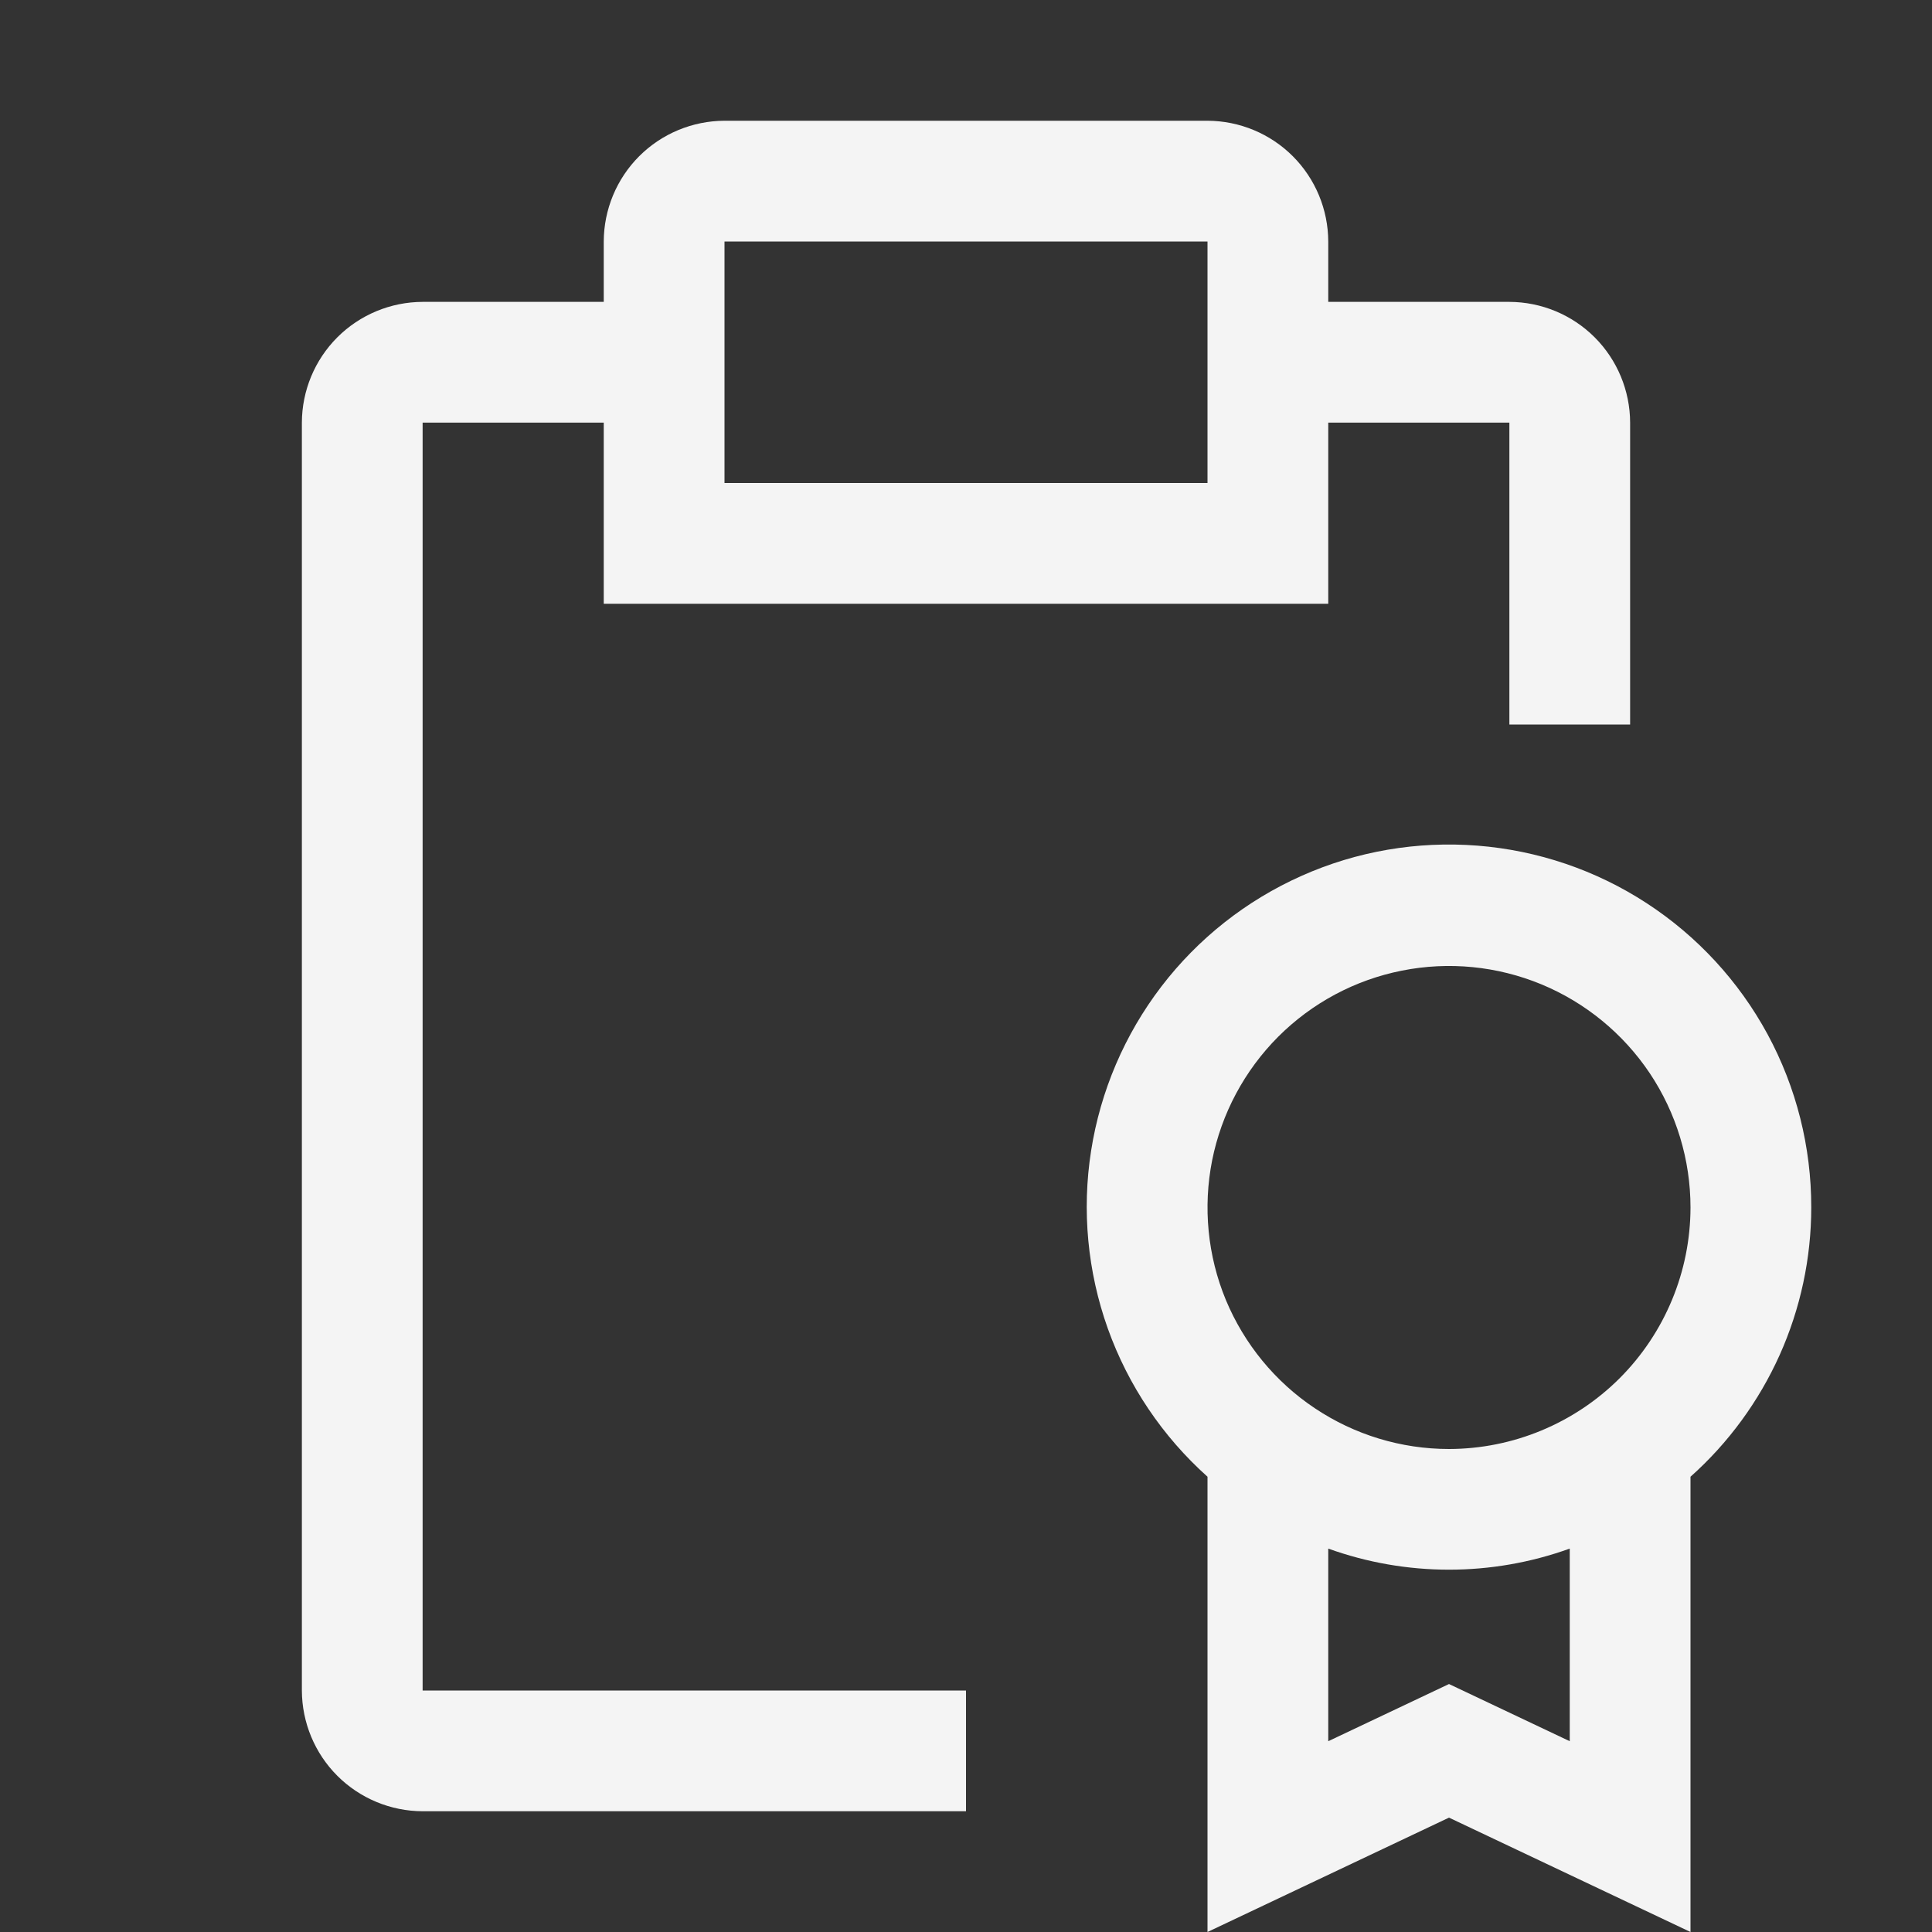 <svg width="20" height="20" viewBox="0 0 20 20" fill="none" xmlns="http://www.w3.org/2000/svg">
<rect x="0" y="0" width="20" height="20" fill="#333333" stroke="none"/>
<g clip-path="url(#clip0_4645_52088)">
<path d="M18.75 12.5C18.751 11.874 18.596 11.258 18.298 10.707C18 10.157 17.569 9.69 17.045 9.349C16.52 9.007 15.918 8.803 15.294 8.754C14.67 8.705 14.044 8.812 13.473 9.067C12.901 9.322 12.402 9.716 12.022 10.213C11.642 10.71 11.392 11.294 11.295 11.913C11.198 12.531 11.258 13.164 11.468 13.753C11.679 14.343 12.034 14.87 12.5 15.287V20L15 18.816L17.5 20V15.287C17.893 14.937 18.207 14.507 18.423 14.027C18.638 13.547 18.75 13.026 18.75 12.5ZM16.25 18.025L15 17.433L13.75 18.025V16.031C14.558 16.322 15.442 16.322 16.25 16.031V18.025ZM15 15C14.505 15 14.022 14.853 13.611 14.578C13.2 14.304 12.88 13.913 12.69 13.457C12.501 13 12.452 12.497 12.548 12.012C12.645 11.527 12.883 11.082 13.232 10.732C13.582 10.382 14.027 10.144 14.512 10.048C14.997 9.951 15.5 10.001 15.957 10.19C16.413 10.379 16.804 10.7 17.079 11.111C17.353 11.522 17.5 12.005 17.5 12.5C17.499 13.163 17.235 13.798 16.767 14.267C16.298 14.735 15.663 14.999 15 15Z" fill="#F4F4F4"/>
<path d="M15.625 3.125H13.75V2.5C13.749 2.169 13.617 1.851 13.383 1.617C13.149 1.383 12.831 1.251 12.5 1.25H7.5C7.169 1.251 6.851 1.383 6.617 1.617C6.383 1.851 6.251 2.169 6.25 2.5V3.125H4.375C4.044 3.126 3.726 3.258 3.492 3.492C3.258 3.726 3.126 4.044 3.125 4.375V17.5C3.126 17.831 3.258 18.149 3.492 18.383C3.726 18.617 4.044 18.749 4.375 18.75H10V17.5H4.375V4.375H6.25V6.25H13.75V4.375H15.625V7.5H16.875V4.375C16.874 4.044 16.742 3.726 16.508 3.492C16.274 3.258 15.956 3.126 15.625 3.125ZM12.5 5H7.5V2.5H12.5V5Z" fill="#F4F4F4"/>
</g>
<defs>
<clipPath id="clip0_4645_52088">
<rect width="20" height="20" fill="white"/>
</clipPath>
</defs>
</svg>
